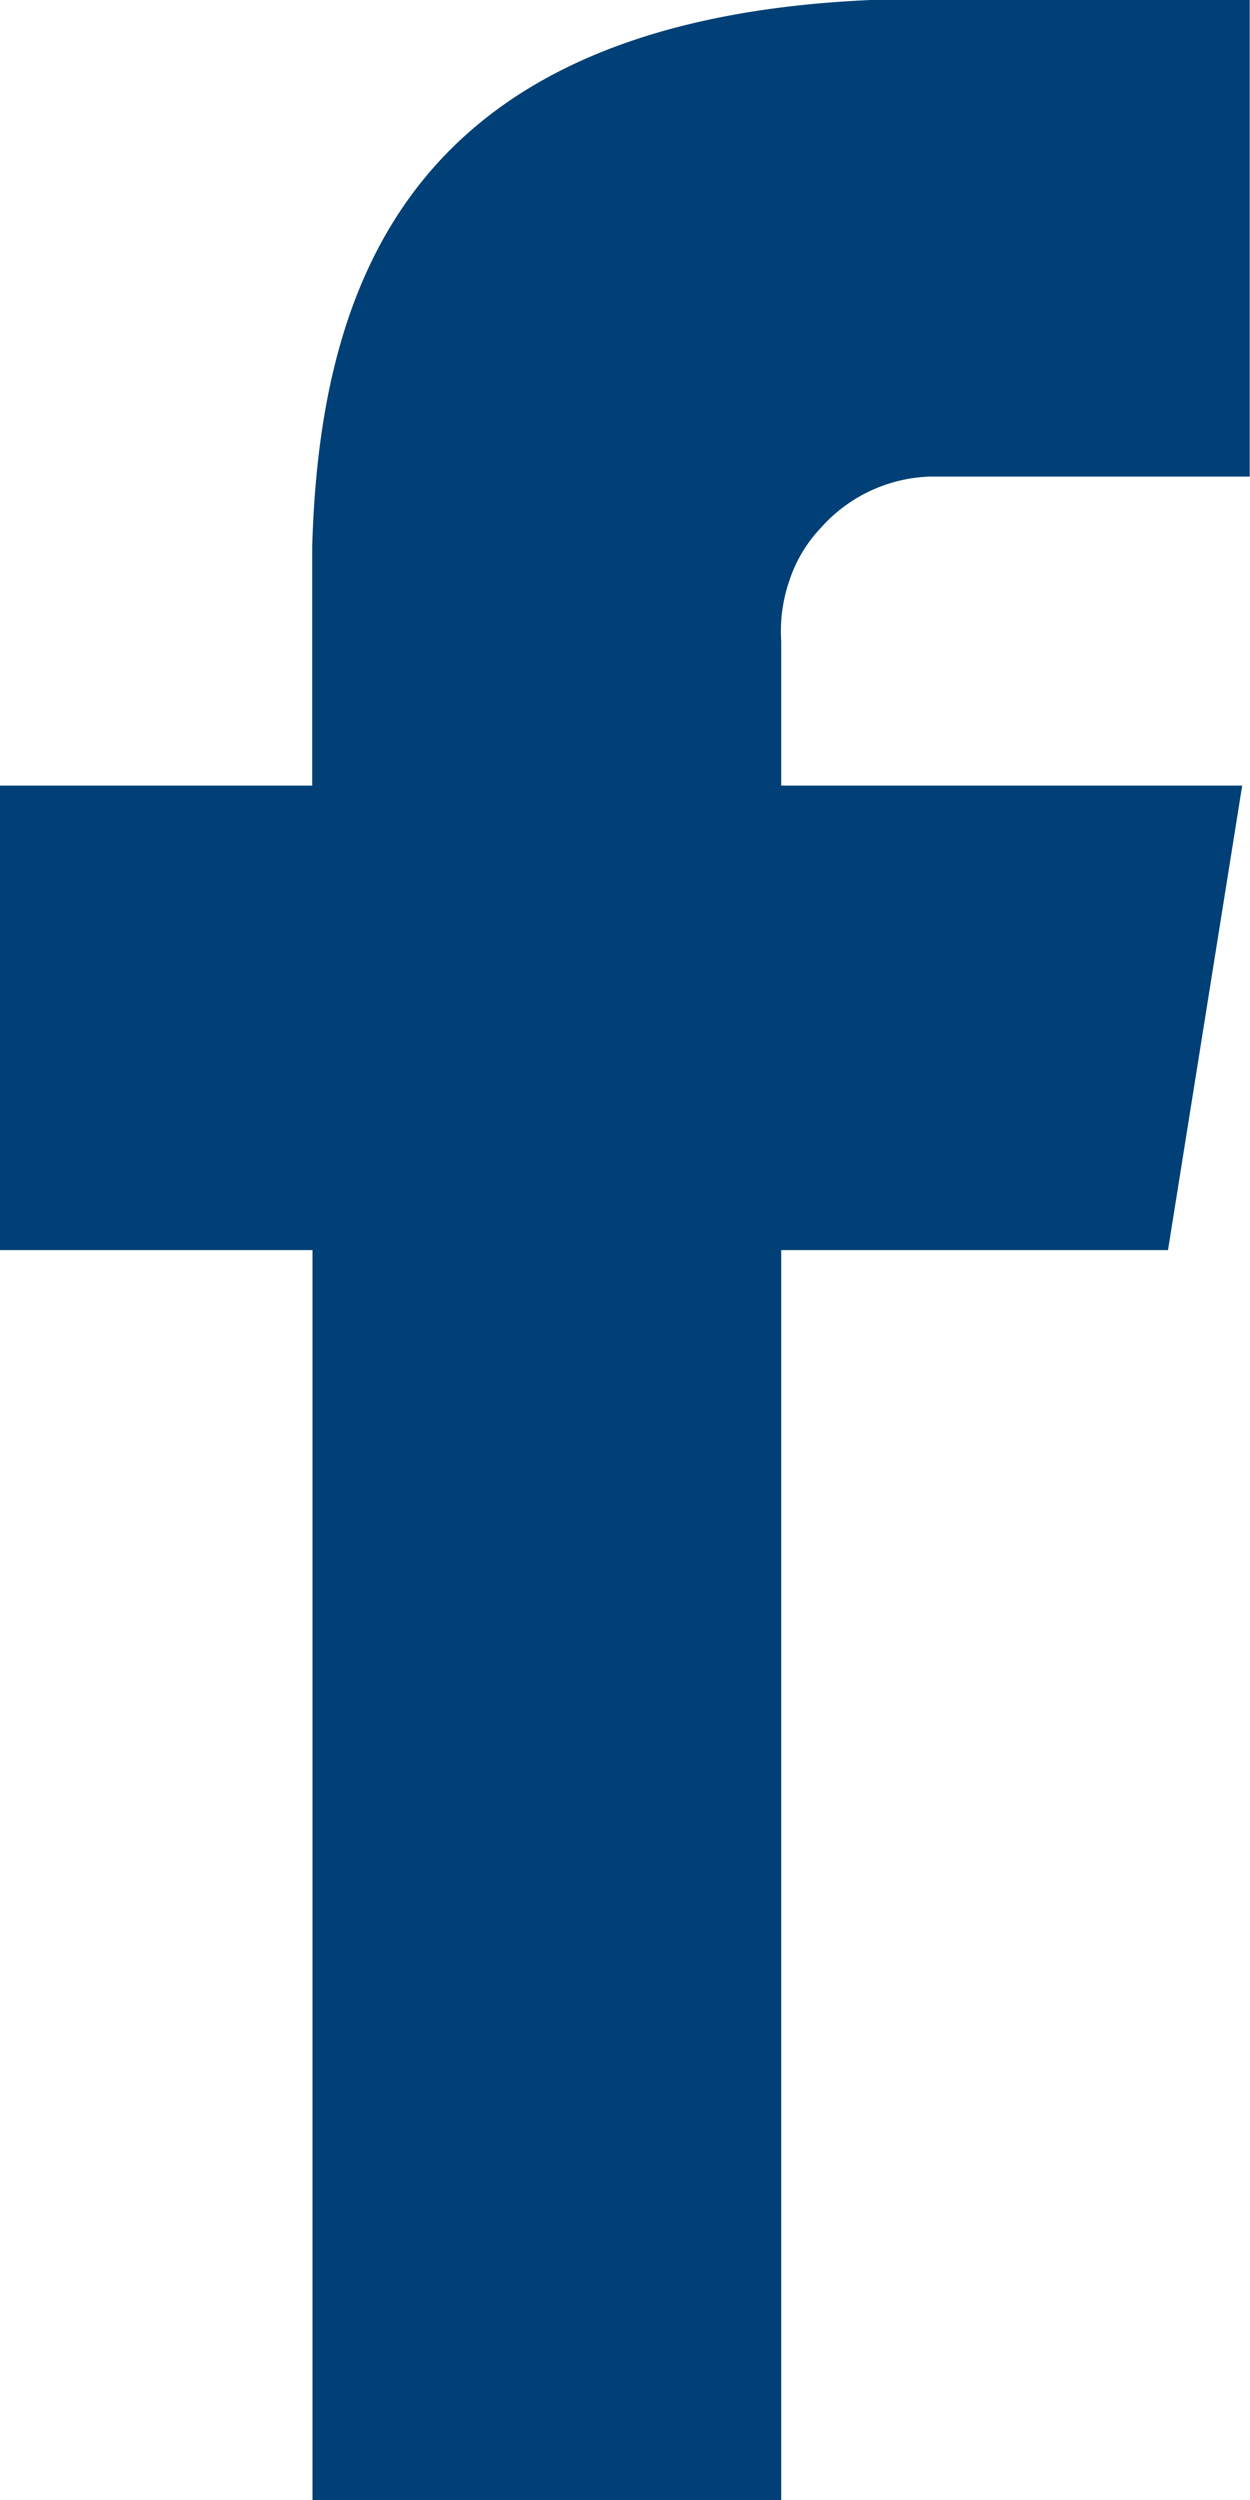 <svg xmlns="http://www.w3.org/2000/svg" width="12.5" height="25" viewBox="0 0 12.5 25"><defs><style>path {fill: #004077;}path:hover {fill: #0C294D;}</style></defs><path class="a" d="M183.672,8734.516h3.2v-4.766h-3.789c-4.57.2-5.508,2.777-5.586,5.466v2.39h-3.126v4.645H177.5v12.5h4.687v-12.5h3.868l.742-4.645h-4.61v-1.445a1.562,1.562,0,0,1,.084-.612,1.4,1.4,0,0,1,.313-.521,1.523,1.523,0,0,1,1.087-.512Z" transform="translate(-174.375 -8729.75)"/></svg>